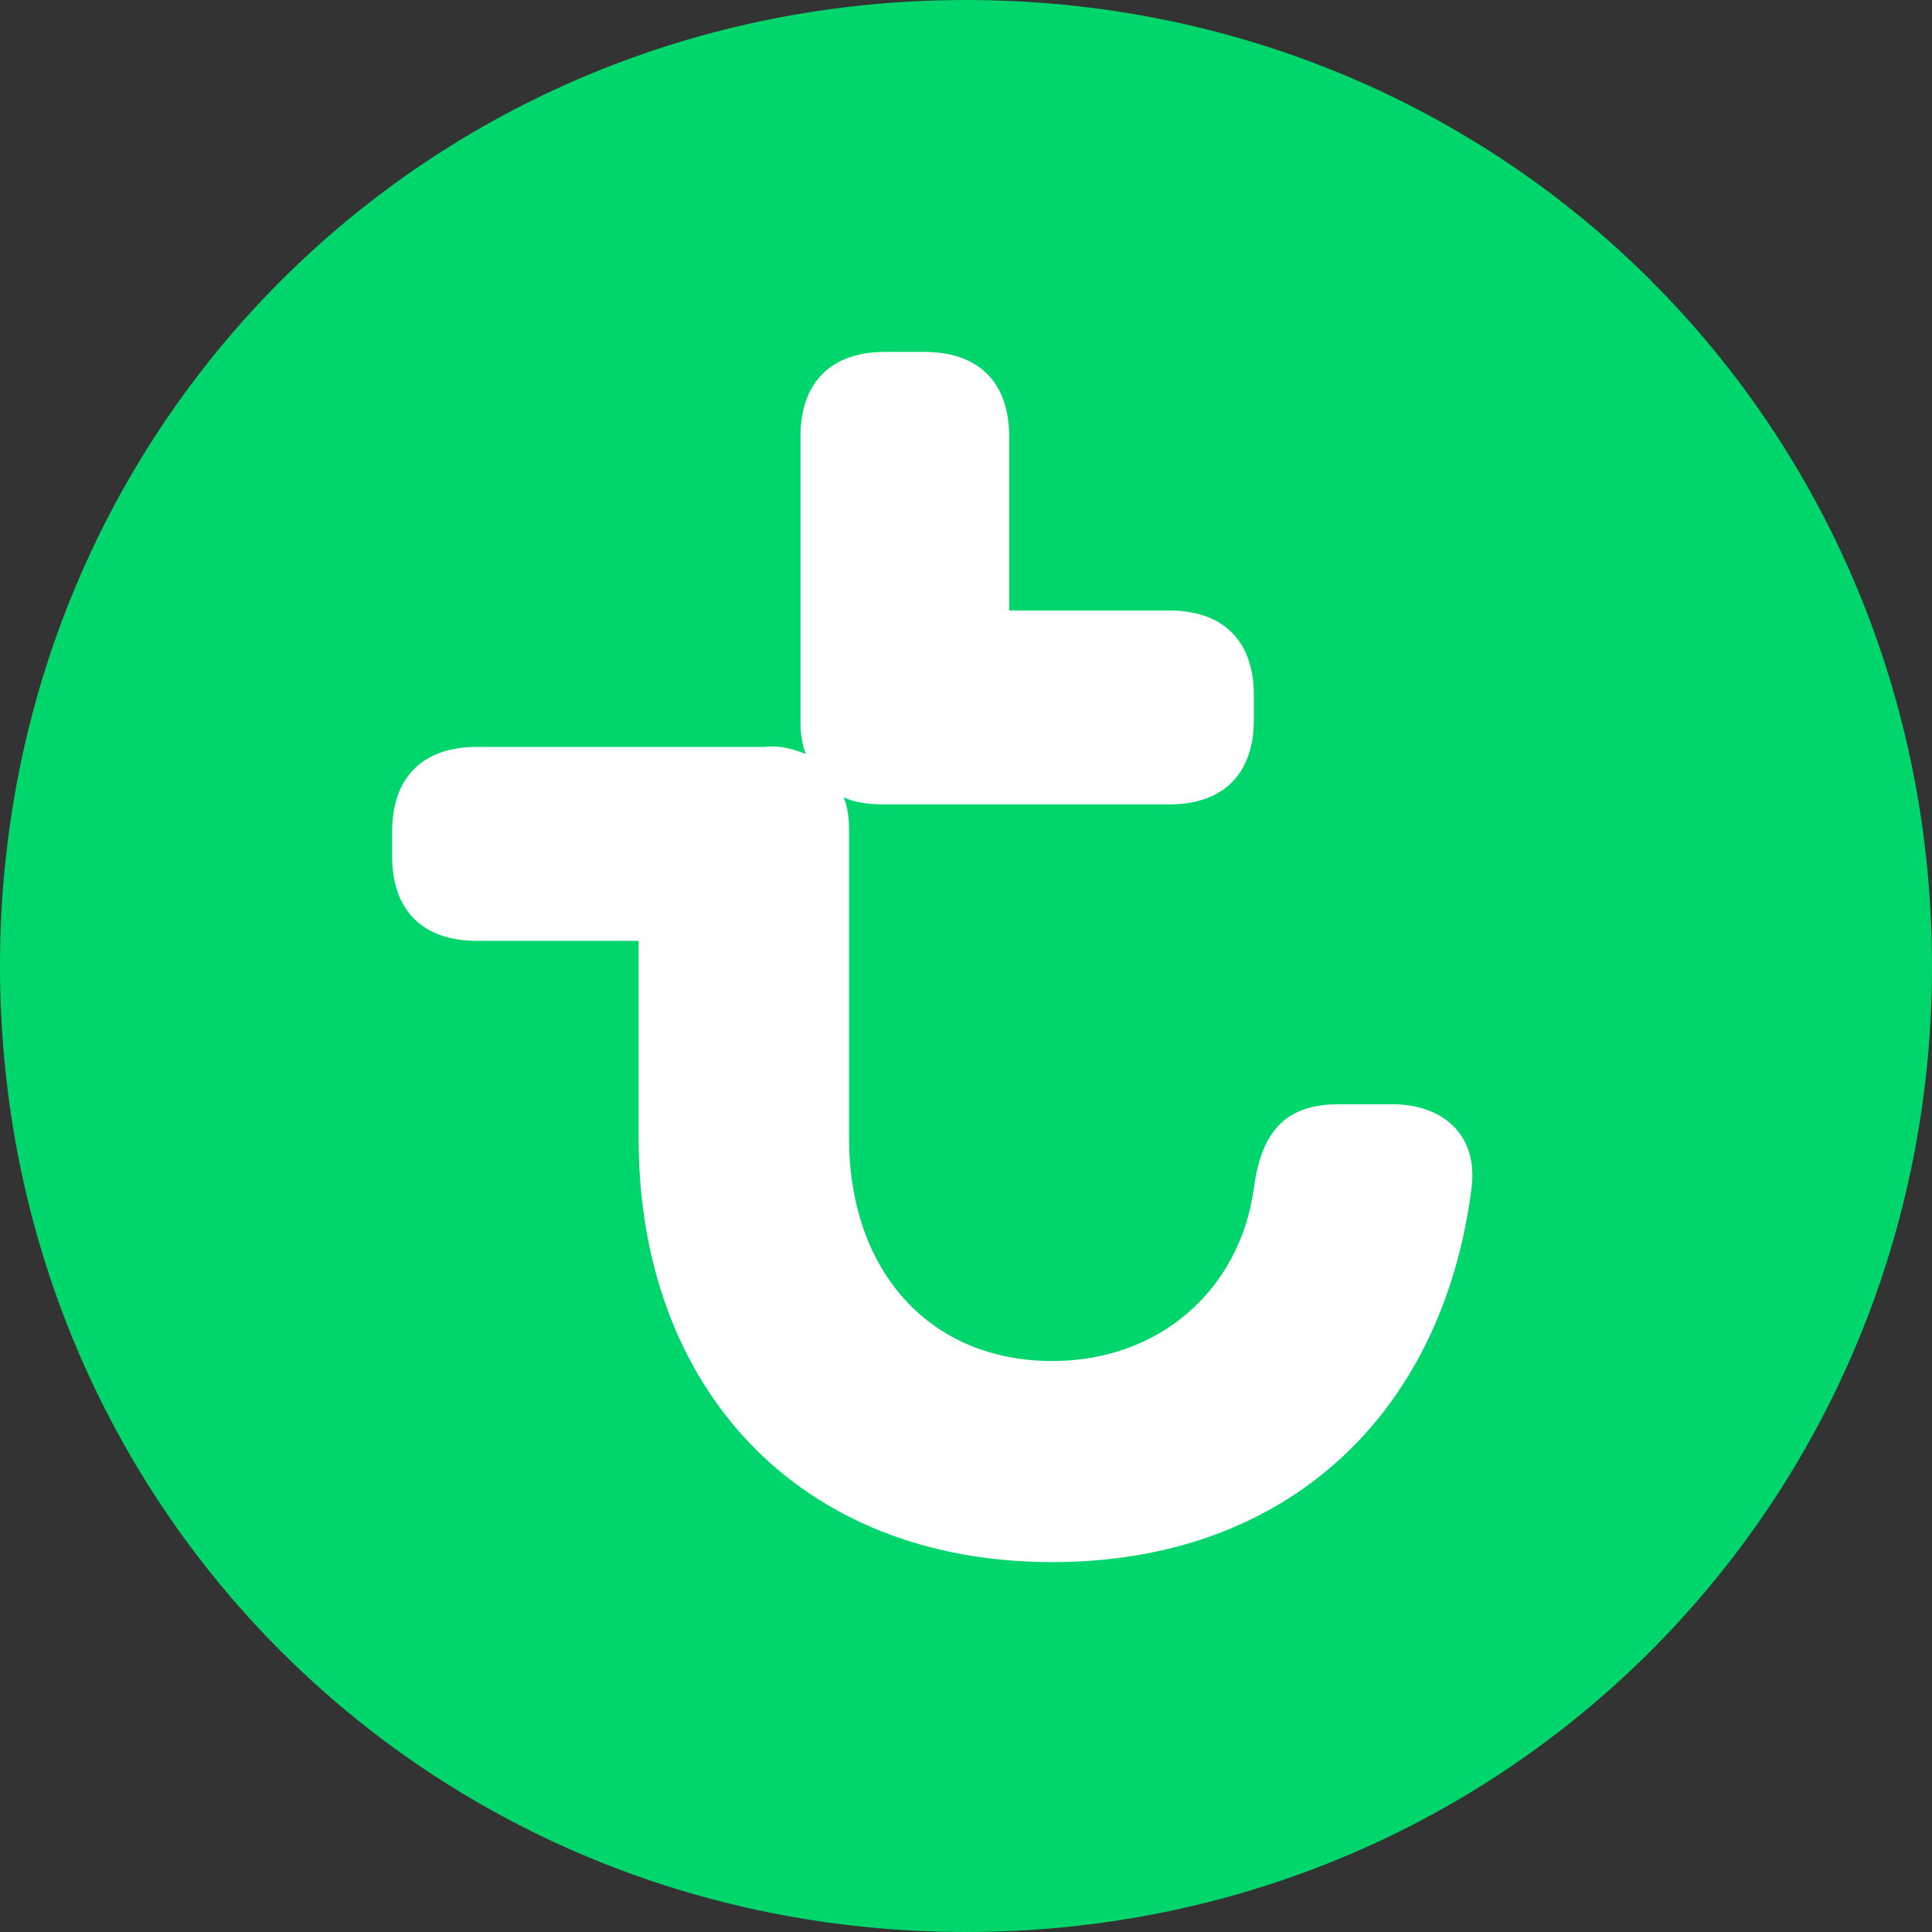 <svg width="80" height="80" viewBox="0 0 80 80" fill="none" xmlns="http://www.w3.org/2000/svg">
<rect x="0" y="0" width="80" height="80" fill="#333333" stroke="none"/>
<path d="M80 40C80 17.695 62.346 0 40 0C17.654 0 0 17.695 0 40C0 62.305 17.654 80 40 80C62.346 80 80 62.23 80 40Z" fill="#00D66C"/>
<path d="M57.654 45.725H55.419C53.184 45.725 52.216 46.914 51.918 49.219C51.322 53.457 47.97 56.357 43.575 56.357C38.436 56.357 35.158 52.565 35.158 47.137V34.349C35.158 33.829 35.084 33.383 34.935 33.011C35.382 33.234 35.978 33.308 36.648 33.308H48.417C50.652 33.308 51.918 32.044 51.918 29.814V28.773C51.918 26.543 50.652 25.279 48.417 25.279H41.788V18.067C41.788 15.836 40.521 14.572 38.287 14.572H36.648C34.413 14.572 33.147 15.836 33.147 18.067V29.888C33.147 30.409 33.221 30.855 33.37 31.227C32.849 31.003 32.253 30.855 31.657 30.929H19.739C17.505 30.929 16.238 32.193 16.238 34.424V35.465C16.238 37.695 17.505 38.959 19.739 38.959H26.443V47.137C26.443 57.472 33.072 64.684 43.575 64.684C53.333 64.684 59.739 58.513 60.931 49.219C61.229 46.914 59.665 45.725 57.654 45.725Z" fill="white"/>
</svg>
